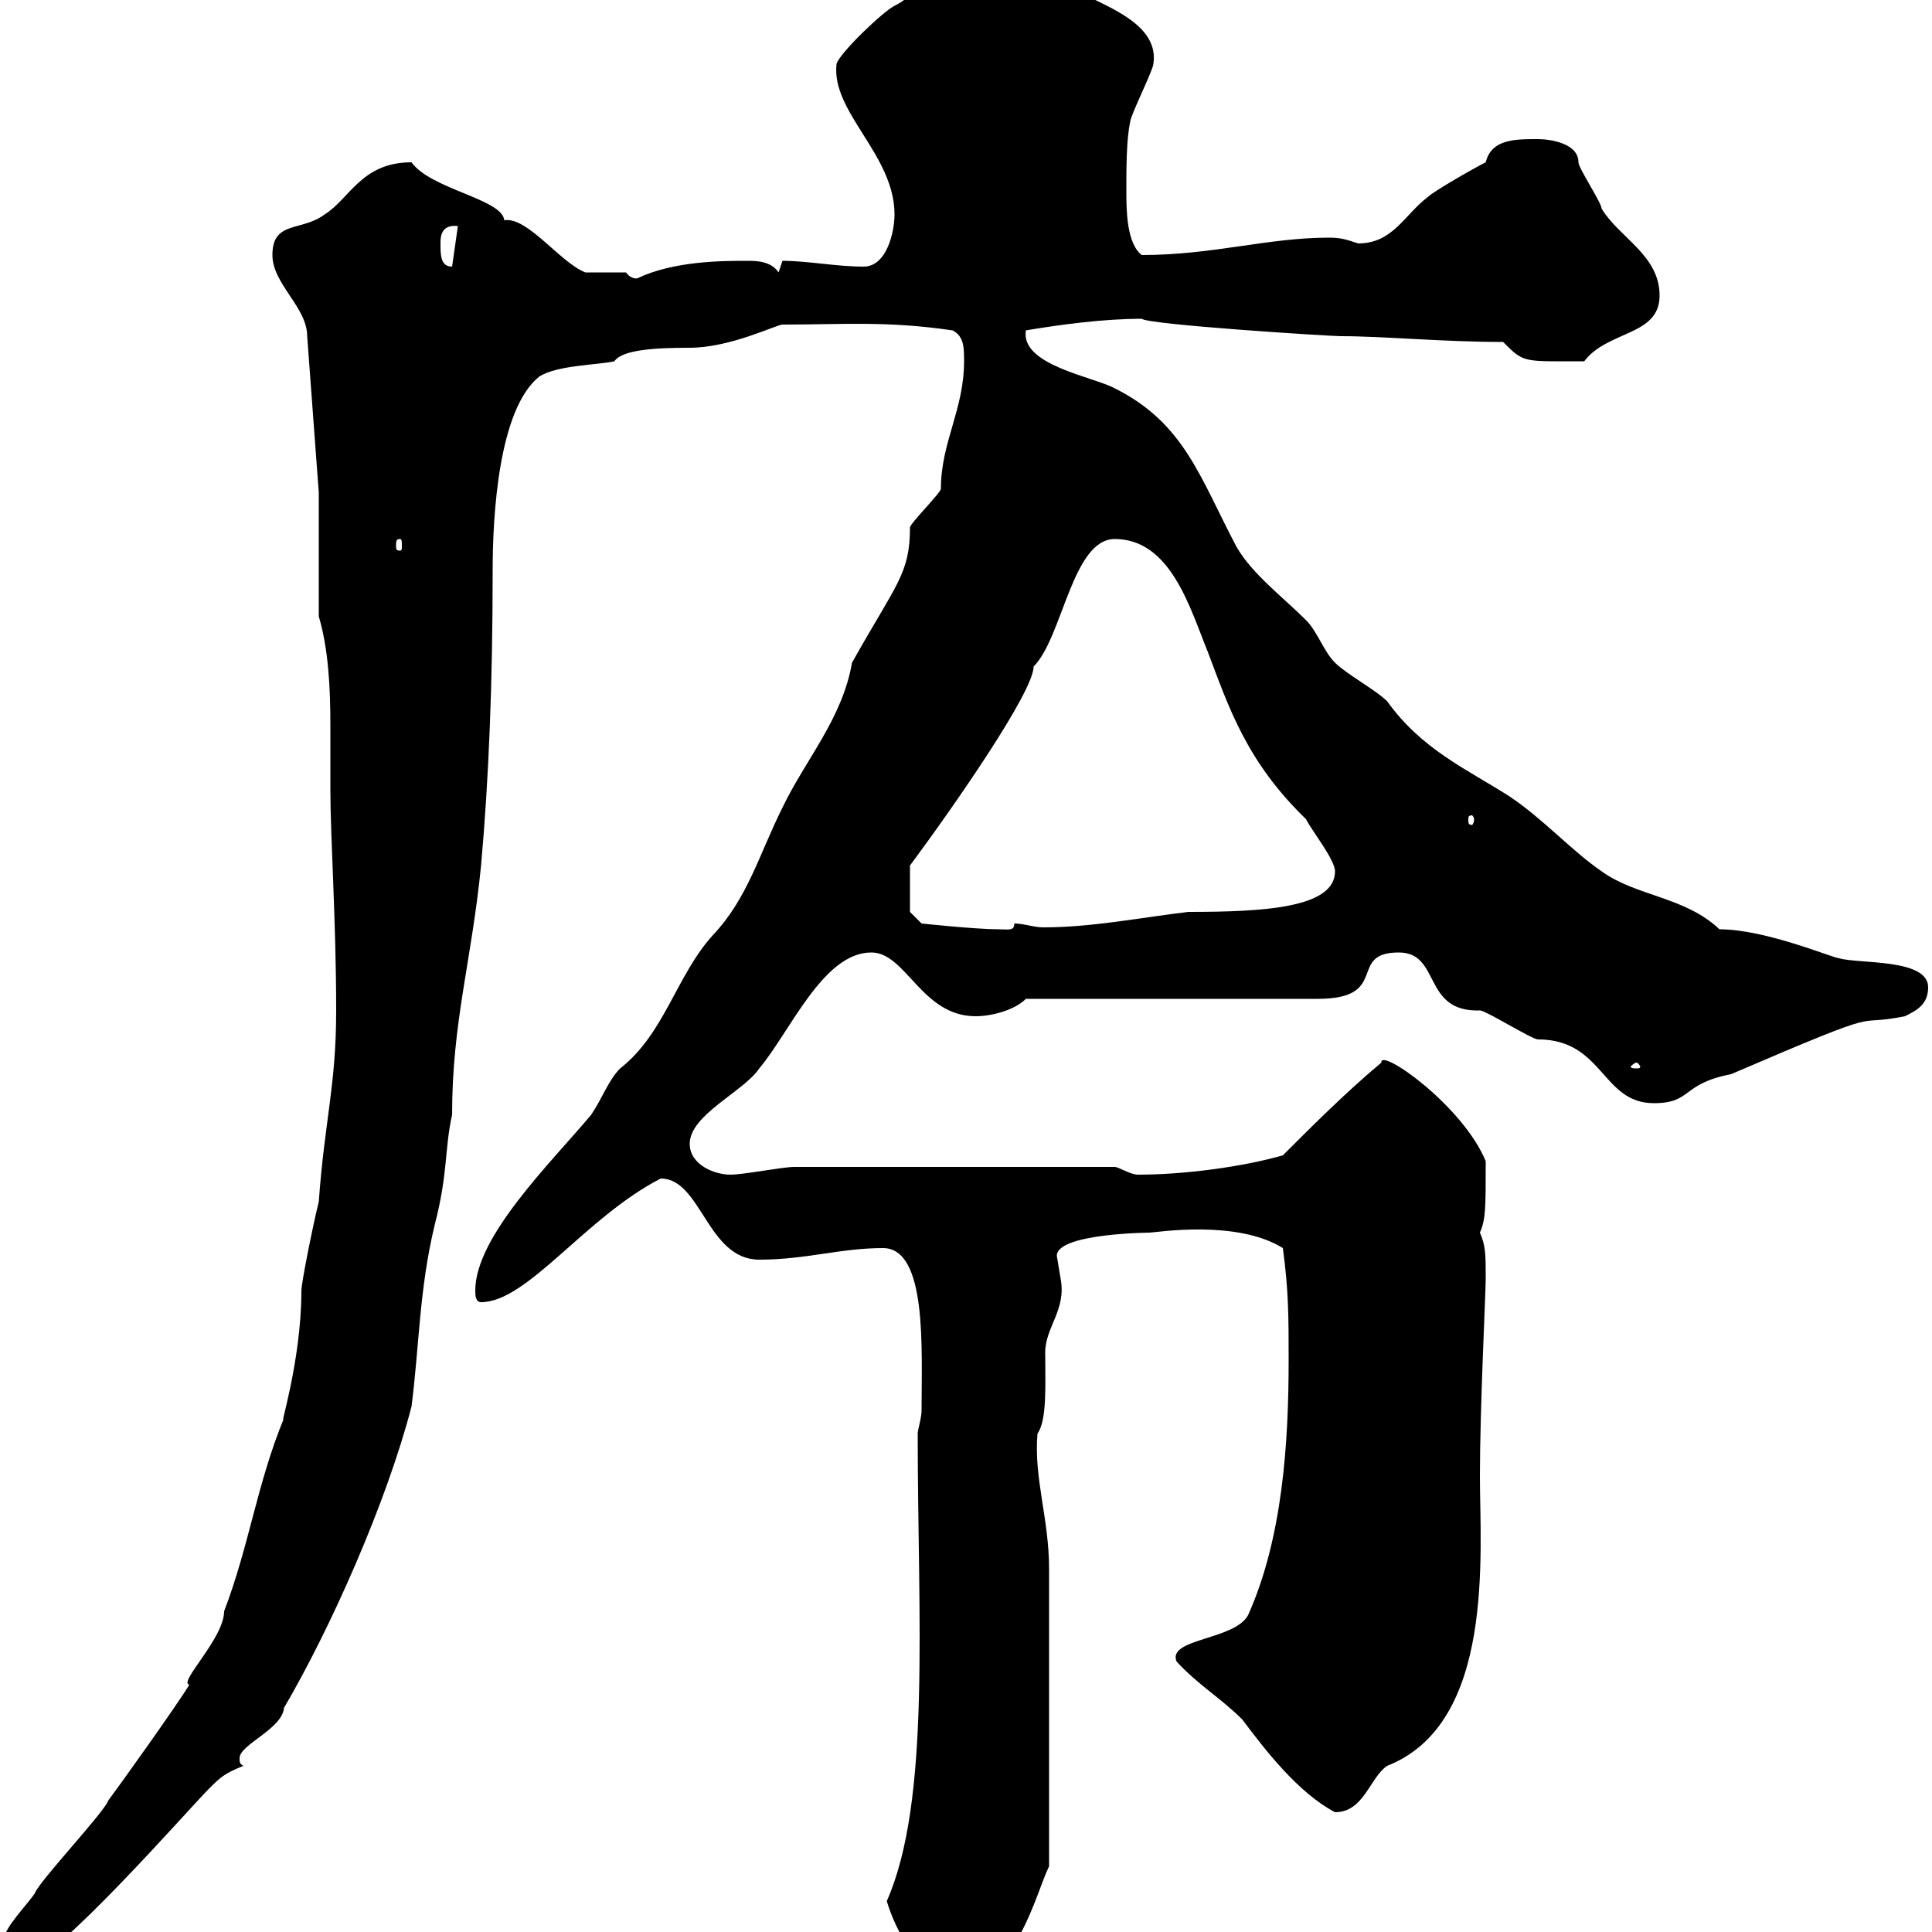 <svg xmlns="http://www.w3.org/2000/svg" xmlns:xlink="http://www.w3.org/1999/xlink" width="300" height="300"><path d="M137.70 295.20C138.90 299.40 143.10 307.80 148.50 307.80C157.80 307.80 160.80 294 162.90 289.80L162.90 243.60C162.90 235.80 160.50 229.50 161.10 222.60C162.60 220.50 162.30 215.10 162.30 210C162.30 206.10 165.60 203.40 164.70 198.60C164.70 198.60 164.10 195 164.10 195C164.10 191.40 179.40 191.40 178.50 191.40C179.40 191.40 192 189.30 199.20 193.80C200.10 200.40 200.10 204.60 200.10 211.20C200.10 223.80 199.20 238.80 193.80 250.80C191.70 254.70 181.20 254.40 182.70 258C186 261.60 189.60 263.70 192.90 267C196.50 271.80 201.60 278.40 207.30 281.40C211.80 281.40 212.70 276 215.40 274.20C232.20 267.60 229.80 241.20 229.80 229.20C229.80 218.70 230.70 200.70 230.70 198.60C230.70 194.70 230.70 193.50 229.80 191.40C230.70 189.30 230.70 187.80 230.70 180.30C227.10 171.60 214.20 162.60 214.50 165C209.10 169.50 203.70 174.90 199.20 179.40C192.90 181.20 183.90 182.40 176.70 182.40C175.50 182.40 173.70 181.20 173.10 181.20L123.30 181.20C121.50 181.20 115.50 182.40 113.40 182.40C111 182.40 107.10 180.90 107.10 177.60C107.10 173.10 115.50 169.50 117.90 165.90C122.70 160.20 127.80 147.90 135.30 147.90C140.70 147.90 143.10 157.80 151.50 157.80C153.90 157.80 157.50 156.90 159.30 155.10L204.60 155.10C216 155.10 209.10 147.90 217.20 147.90C223.80 147.90 220.80 157.20 229.80 156.90C230.70 156.90 237.90 161.40 238.80 161.40C249 161.40 248.70 171.30 256.80 171.30C262.80 171.30 261 168.30 268.80 166.80C294.60 155.70 286.80 159.60 295.80 157.80C297.60 156.90 299.40 156 299.40 153.30C299.40 148.80 288.60 149.70 285.60 148.80C284.70 148.80 274.20 144.30 267 144.30C261.60 139.20 254.10 139.20 248.70 135.30C243.90 132 239.70 127.20 234.30 123.60C227.70 119.40 220.80 116.40 215.40 108.90C213.60 107.10 209.10 104.70 207.30 102.90C205.50 101.10 204.60 98.10 202.80 96.30C199.20 92.70 194.40 89.10 192 84.90C186.30 74.10 183.90 65.70 173.10 60.30C169.80 58.50 158.40 56.70 159.30 51.30C164.70 50.40 171.30 49.50 177.30 49.50C178.20 50.40 206.40 52.20 208.20 52.20C214.80 52.20 224.10 53.10 233.40 53.10C236.70 56.40 236.40 56.10 246 56.10C249.60 51.30 257.70 52.20 257.70 45.90C257.70 39.60 251.40 36.90 248.70 32.40C248.70 31.50 245.10 26.10 245.10 25.20C245.10 22.20 240.60 21.60 238.80 21.60C235.20 21.60 231.60 21.60 230.70 25.20C228.90 26.10 222.60 29.70 221.70 30.60C218.10 33.30 216.30 37.80 210.90 37.80C209.10 37.20 208.20 36.90 206.40 36.90C196.80 36.90 188.40 39.60 177.30 39.60C174.90 37.80 174.90 32.40 174.90 29.70C174.90 26.10 174.90 21.60 175.50 18.90C175.50 18 179.10 10.80 179.10 9.90C180 3.90 172.20 1.20 168.30-0.90C167.70-1.80 155.70-4.50 155.10-5.40C153.30-6.60 151.50-7.20 149.70-7.20C144-7.20 144.30-1.80 138.90 0.90C137.10 1.80 130.50 8.10 129.90 9.90C129 17.40 138.90 24 138.90 33.30C138.90 36 137.70 41.40 134.10 41.40C129.90 41.40 125.40 40.50 121.50 40.50L120.90 42.30C119.70 40.50 117.30 40.50 116.10 40.50C112.20 40.50 104.70 40.50 99 43.20C99 43.20 98.10 43.50 97.20 42.30C96.30 42.30 91.80 42.30 90.90 42.30C87 40.80 81.90 33.60 78.30 34.20C78 30.90 66.90 29.40 63.90 25.20C56.10 25.20 54.30 30.90 50.40 33.30C46.80 36 42.30 34.20 42.30 39.60C42.30 44.10 47.70 47.70 47.70 52.20L49.50 76.50L49.50 95.70C51 100.80 51.30 106.80 51.30 112.50C51.30 116.10 51.30 119.40 51.30 122.70C51.30 129.90 52.20 143.10 52.20 156.90C52.20 168.60 50.40 174 49.50 186.60C48.60 190.20 46.80 199.20 46.80 200.40C46.80 211.50 43.20 222.30 44.10 220.20C39.90 230.40 38.70 240 34.80 250.20C34.80 254.40 27.60 261.30 29.40 261.60C27.60 264.60 18.60 277.20 16.80 279.60C16.20 281.40 6 292.20 5.40 294C4.20 295.80 0.60 299.40 0.60 301.20C0.60 303 1.80 304.80 4.20 304.80C8.40 304.80 29.40 280.80 32.40 277.80C34.20 276 34.80 275.40 37.80 274.20C37.20 273.90 37.20 273.60 37.20 273C37.20 270.90 43.80 268.50 44.10 265.20C51.30 252.90 60 233.40 63.90 218.40C65.10 209.10 65.10 200.10 67.50 190.20C69.60 182.10 69 178.50 70.20 173.10C70.20 158.70 73.20 149.40 74.70 134.40C75.90 120.90 76.50 106.20 76.50 88.50C76.50 80.10 77.40 63.60 83.70 58.50C86.40 56.70 92.70 56.70 95.40 56.10C96.60 54.30 101.70 54 107.10 54C113.40 54 120.60 50.40 121.50 50.40C130.80 50.40 137.70 49.80 147.90 51.30C149.70 52.20 149.70 54 149.70 56.10C149.70 63.60 146.10 68.70 146.10 75.90C146.10 76.50 141.30 81.30 141.30 81.90C141.30 89.10 139.20 90.60 132.30 102.90C130.80 111.60 125.10 117.90 121.50 125.40C117.90 132.60 116.10 139.50 110.70 145.20C105 151.50 103.20 160.50 96.30 165.90C94.50 167.70 93.60 170.40 91.80 173.10C85.50 180.60 73.80 192 73.80 200.40C73.80 201 73.80 202.20 74.70 202.20C81.90 202.20 90.90 189 102.60 183C108.90 183 109.80 195.60 117.90 195.60C125.10 195.60 130.50 193.80 137.10 193.80C144 193.80 143.10 209.40 143.10 219C143.10 220.20 142.50 222 142.50 222.60C142.50 251.10 144.60 279.60 137.70 295.20ZM254.10 165C254.40 165 254.70 165.60 254.70 165.60C254.70 165.90 254.40 165.90 254.10 165.90C253.80 165.90 253.20 165.90 253.20 165.60C253.20 165.60 253.80 165 254.10 165ZM141.30 141.60L141.30 134.40C148.20 125.10 160.50 107.40 160.50 103.50C165 99 166.50 83.70 173.10 83.70C181.80 83.70 184.80 94.50 187.50 101.10C190.80 109.80 193.50 118.20 202.80 127.20C203.70 129 207.30 133.50 207.30 135.30C207.30 141 196.20 141.60 184.50 141.60C177 142.50 169.50 144 162 144C160.50 144 159 143.40 157.50 143.40C157.50 144.60 156.60 144.30 155.10 144.30C151.50 144.30 143.10 143.40 143.10 143.40ZM228.90 127.20C228.90 127.80 228.60 128.10 228.60 128.10C228 128.10 228 127.80 228 127.20C228 126.90 228 126.60 228.60 126.60C228.60 126.60 228.90 126.90 228.90 127.20ZM62.10 83.70C62.40 83.70 62.40 84 62.40 84.90C62.40 85.20 62.40 85.50 62.10 85.50C61.50 85.50 61.50 85.20 61.50 84.90C61.50 84 61.50 83.70 62.10 83.70ZM68.40 37.80C68.40 36.90 68.40 34.80 71.10 35.10L70.20 41.40C68.40 41.40 68.40 39.60 68.40 37.80Z"/></svg>